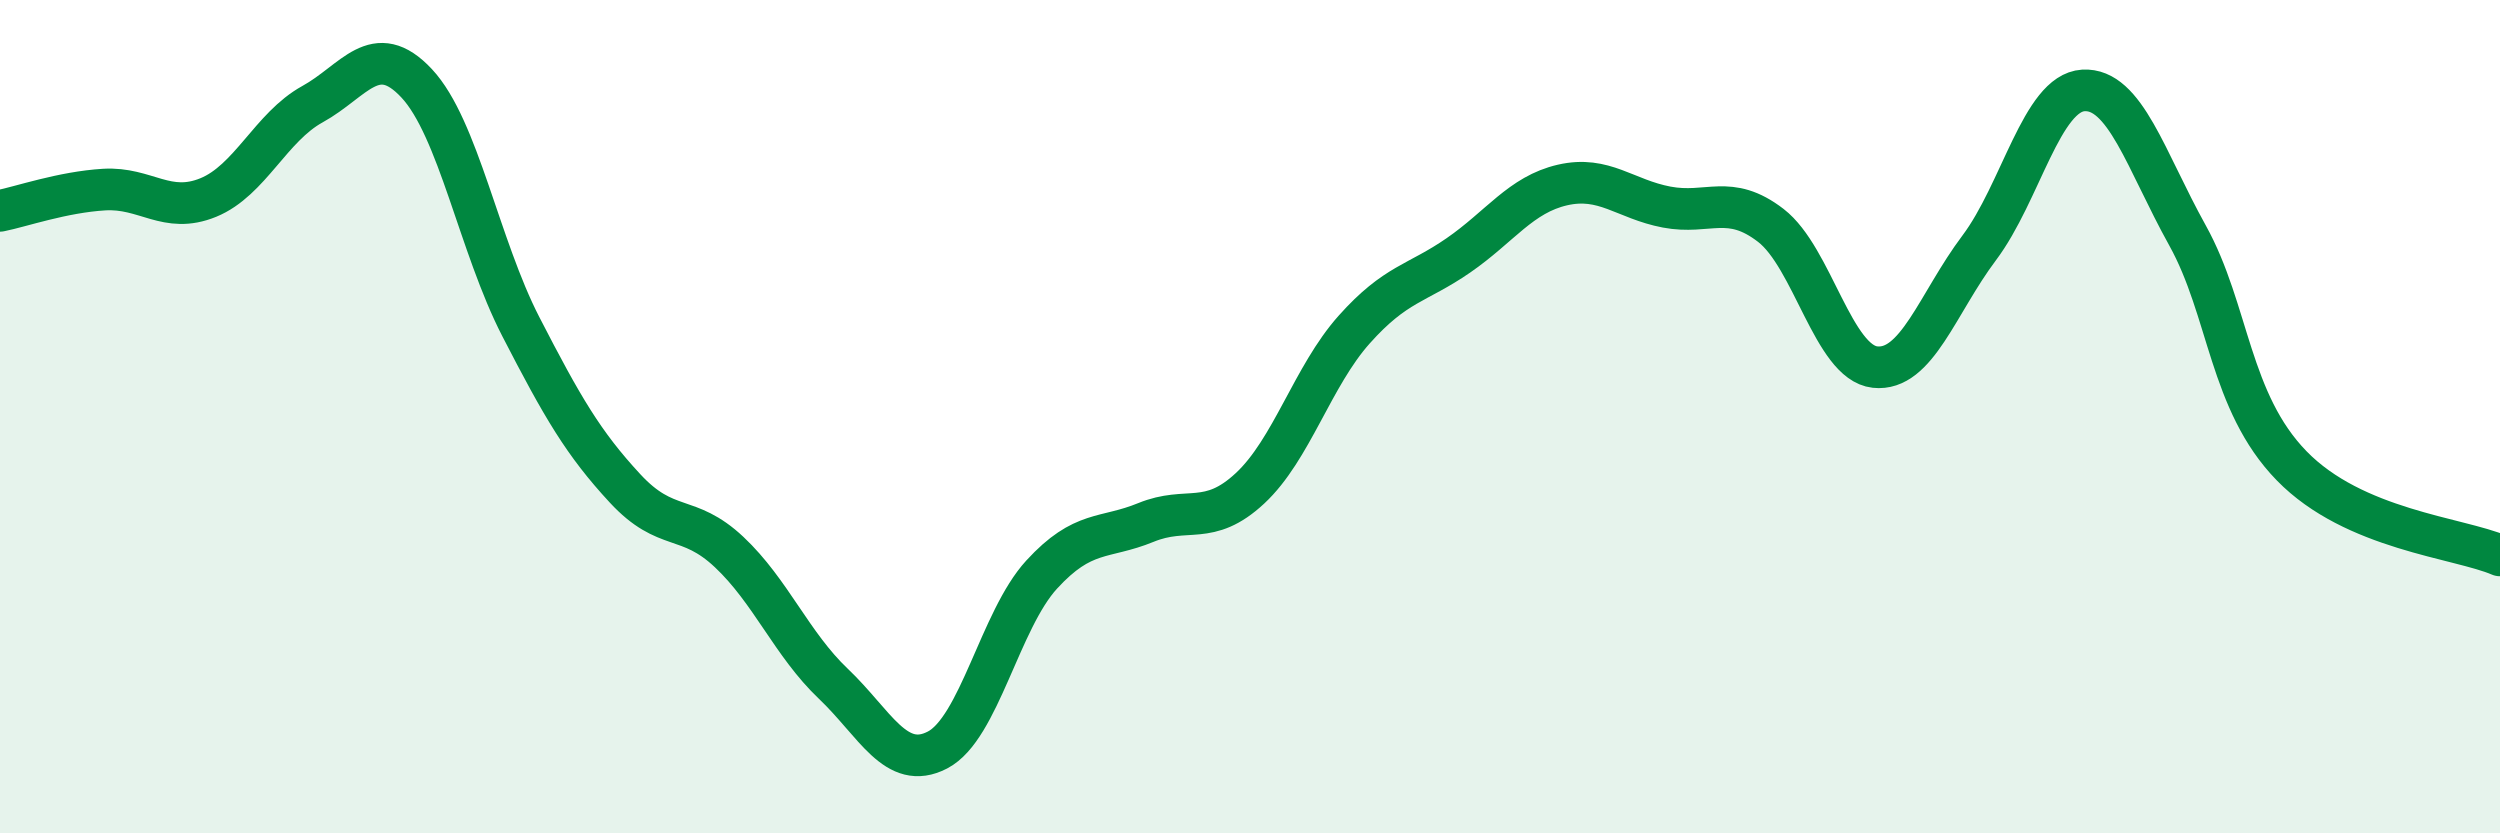
    <svg width="60" height="20" viewBox="0 0 60 20" xmlns="http://www.w3.org/2000/svg">
      <path
        d="M 0,5.06 C 0.5,4.96 1.5,4.61 2.5,4.55 C 3.5,4.49 4,5.15 5,4.74 C 6,4.33 6.5,3.05 7.5,2.5 C 8.5,1.95 9,0.93 10,2 C 11,3.07 11.5,5.9 12.5,7.84 C 13.5,9.78 14,10.64 15,11.72 C 16,12.8 16.5,12.31 17.5,13.25 C 18.5,14.19 19,15.46 20,16.41 C 21,17.36 21.5,18.52 22.5,18 C 23.5,17.48 24,14.88 25,13.79 C 26,12.7 26.5,12.95 27.5,12.54 C 28.5,12.13 29,12.65 30,11.72 C 31,10.79 31.5,9.03 32.5,7.91 C 33.5,6.79 34,6.82 35,6.13 C 36,5.44 36.5,4.67 37.5,4.44 C 38.5,4.21 39,4.78 40,4.97 C 41,5.16 41.5,4.64 42.5,5.41 C 43.5,6.18 44,8.7 45,8.81 C 46,8.92 46.5,7.28 47.5,5.95 C 48.5,4.62 49,2.23 50,2.17 C 51,2.11 51.5,3.85 52.5,5.65 C 53.5,7.45 53.5,9.64 55,11.18 C 56.5,12.72 59,12.9 60,13.33L60 20L0 20Z"
        fill="#008740"
        opacity="0.1"
        stroke-linecap="round"
        stroke-linejoin="round"
      />
      <path
        d="M 0,5.06 C 0.5,4.96 1.5,4.61 2.5,4.55 C 3.5,4.49 4,5.15 5,4.74 C 6,4.33 6.5,3.05 7.5,2.5 C 8.5,1.95 9,0.93 10,2 C 11,3.07 11.5,5.9 12.5,7.84 C 13.5,9.78 14,10.64 15,11.72 C 16,12.8 16.5,12.31 17.5,13.25 C 18.5,14.19 19,15.46 20,16.41 C 21,17.36 21.5,18.52 22.5,18 C 23.5,17.48 24,14.88 25,13.79 C 26,12.7 26.5,12.95 27.5,12.54 C 28.5,12.13 29,12.65 30,11.72 C 31,10.79 31.5,9.03 32.5,7.91 C 33.5,6.79 34,6.82 35,6.13 C 36,5.44 36.5,4.67 37.5,4.44 C 38.5,4.21 39,4.78 40,4.97 C 41,5.16 41.5,4.64 42.5,5.41 C 43.5,6.18 44,8.7 45,8.81 C 46,8.92 46.5,7.28 47.5,5.95 C 48.5,4.62 49,2.23 50,2.17 C 51,2.11 51.5,3.85 52.5,5.65 C 53.5,7.45 53.5,9.64 55,11.18 C 56.5,12.72 59,12.9 60,13.33"
        stroke="#008740"
        stroke-width="1"
        fill="none"
        stroke-linecap="round"
        stroke-linejoin="round"
      />
    </svg>
  